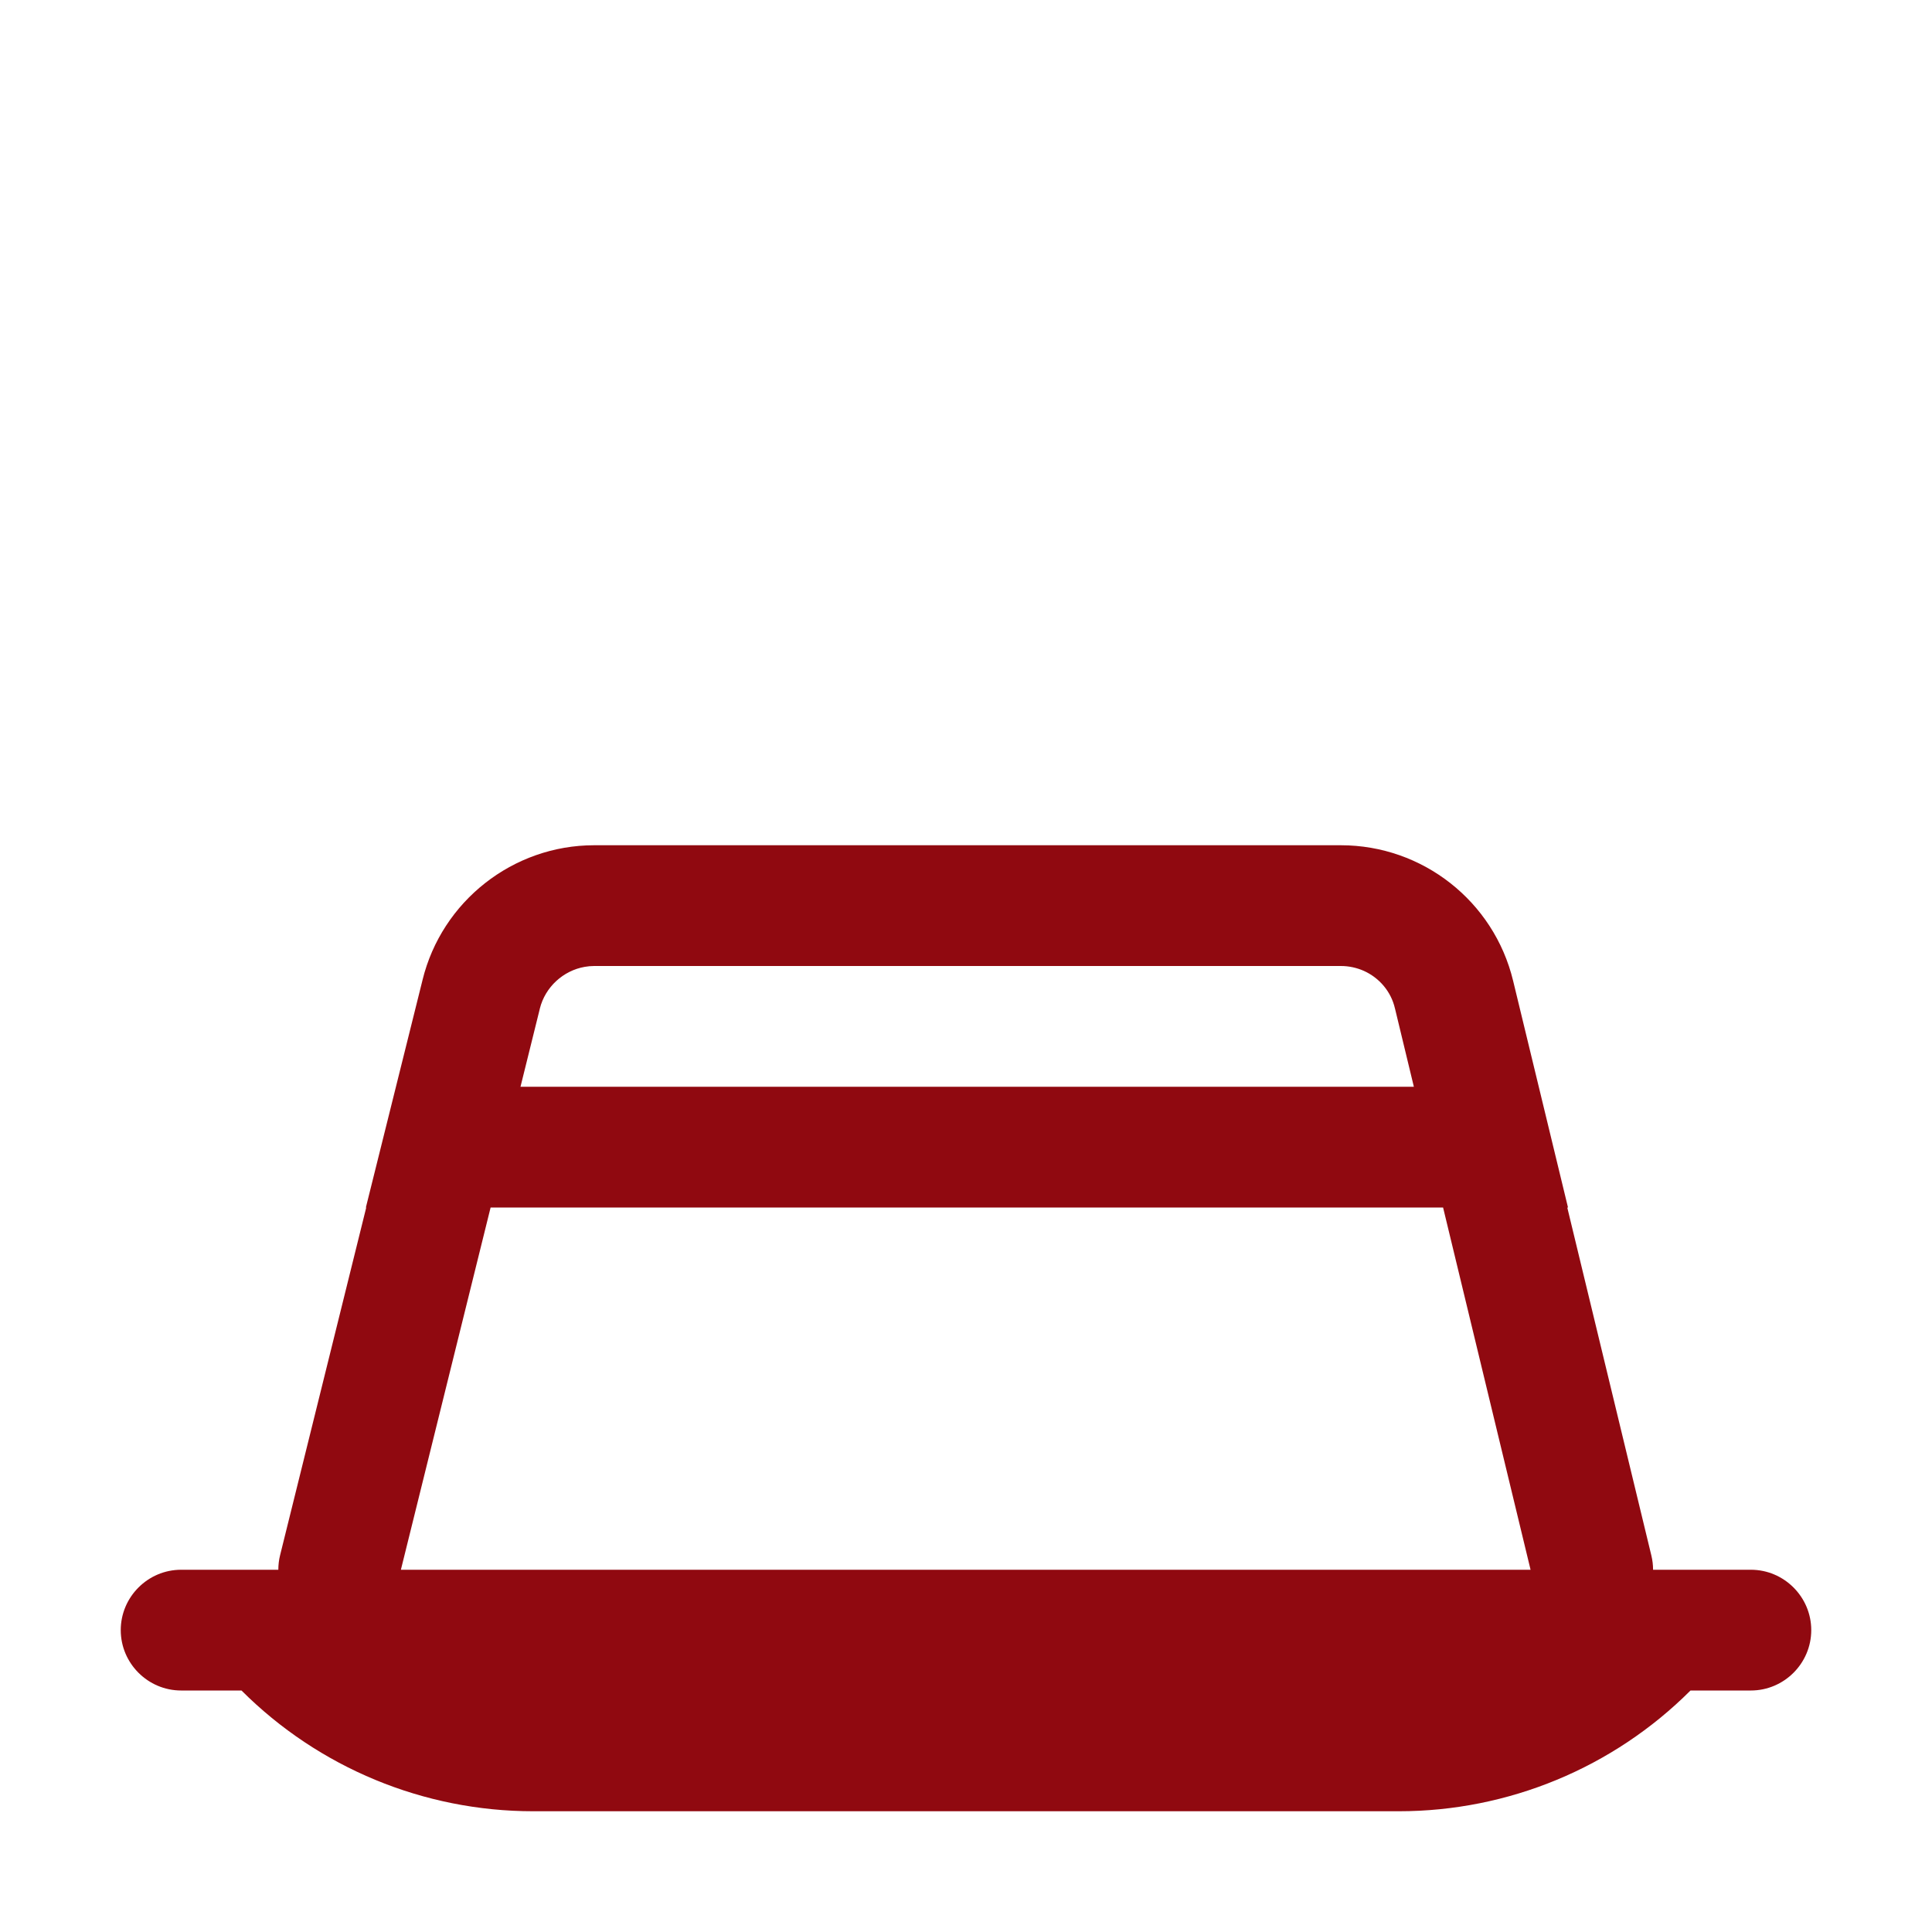 <?xml version="1.0" encoding="UTF-8"?> <svg xmlns="http://www.w3.org/2000/svg" viewBox="0 0 32.00 32.00" data-guides="{&quot;vertical&quot;:[],&quot;horizontal&quot;:[]}"><path fill="#900910" stroke="none" fill-opacity="1" stroke-width="1" stroke-opacity="1" color="rgb(51, 51, 51)" id="tSvgacba61506d" title="Path 1" d="M9.84 14C8.499 14 7.318 14.925 6.998 16.233C6.998 16.234 6.998 16.235 6.998 16.236C6.998 16.237 6.997 16.237 6.997 16.237C6.997 16.24 6.996 16.243 6.995 16.246C6.684 17.498 6.372 18.749 6.06 20C6.062 20 6.064 20 6.066 20C5.59 21.92 5.115 23.84 4.639 25.76C4.619 25.84 4.61 25.921 4.61 26C4.073 26 3.537 26 3 26C2.45 26 2 26.45 2 27C2 27.55 2.45 28 3 28C3.333 28 3.667 28 4 28C5.28 29.28 7.02 30 8.83 30C13.61 30 18.39 30 23.17 30C24.98 30 26.72 29.28 28 28C28.333 28 28.667 28 29 28C29.55 28 30 27.55 30 27C30 26.45 29.55 26 29 26C28.46 26 27.92 26 27.38 26C27.38 25.922 27.371 25.844 27.352 25.765C26.888 23.843 26.424 21.922 25.959 20C25.963 20 25.967 20 25.971 20C25.668 18.748 25.365 17.497 25.062 16.245C24.743 14.925 23.56 14 22.21 14C18.087 14 13.963 14 9.84 14ZM25.351 26C19.114 26 12.877 26 6.64 26C7.136 24 7.631 22 8.126 20C13.384 20 18.643 20 23.902 20C24.385 22 24.868 24 25.351 26ZM22.588 16.08C22.845 16.195 23.041 16.423 23.105 16.704C23.106 16.708 23.107 16.711 23.108 16.715C23.211 17.143 23.315 17.572 23.418 18C18.486 18 13.554 18 8.621 18C8.726 17.576 8.831 17.152 8.936 16.729C8.938 16.723 8.939 16.717 8.94 16.712C8.941 16.71 8.941 16.709 8.941 16.707C9.03 16.347 9.33 16.076 9.685 16.014C9.736 16.005 9.788 16 9.84 16C13.963 16 18.087 16 22.21 16C22.344 16 22.472 16.029 22.588 16.08Z"></path><defs></defs></svg> 